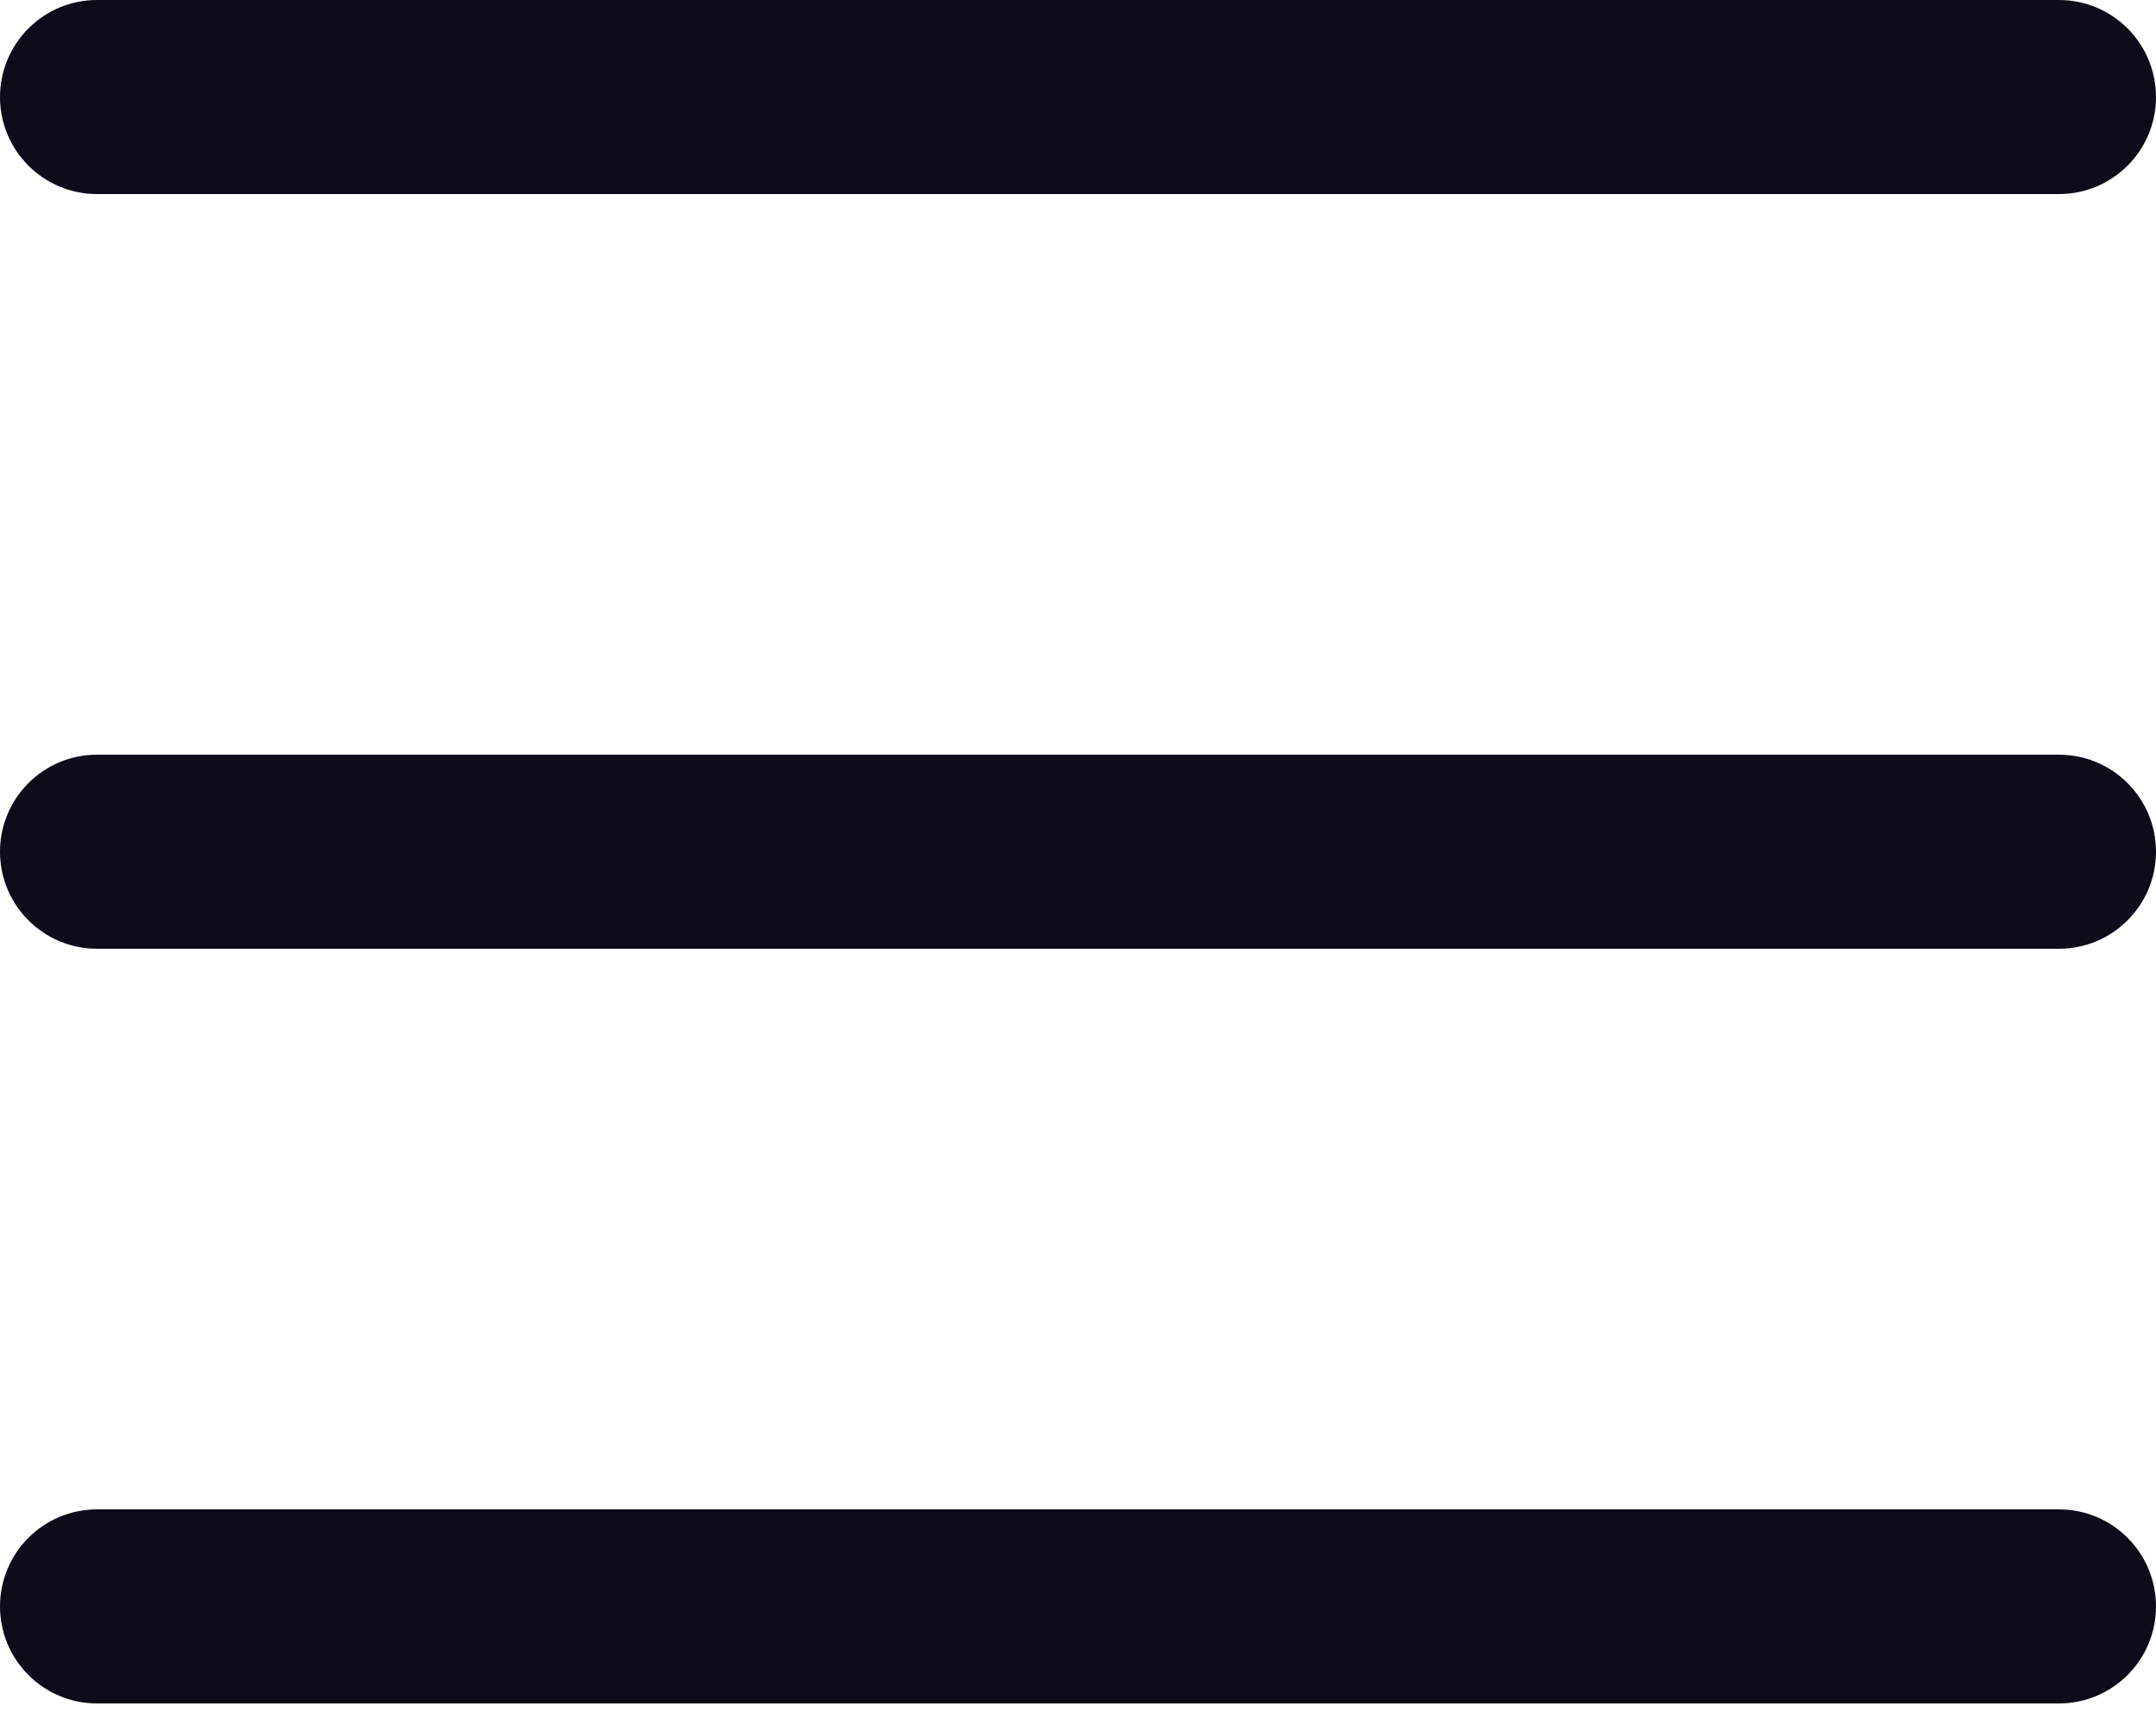 <svg xmlns="http://www.w3.org/2000/svg" width="20" height="16" viewBox="0 0 20 16" fill="none"><path fill-rule="evenodd" clip-rule="evenodd" d="M0 0.9C0 0.403 0.403 0 0.9 0H19.1C19.597 0 20 0.403 20 0.9C20 1.397 19.597 1.8 19.1 1.8H0.9C0.403 1.8 0 1.397 0 0.9ZM0 7.9C0 7.403 0.403 7 0.9 7H19.1C19.597 7 20 7.403 20 7.9C20 8.397 19.597 8.8 19.1 8.8H0.9C0.403 8.8 0 8.397 0 7.9ZM0.9 14C0.403 14 0 14.403 0 14.9C0 15.397 0.403 15.8 0.9 15.8H19.1C19.597 15.8 20 15.397 20 14.9C20 14.403 19.597 14 19.1 14H0.9Z" fill="#0D0C1A"></path></svg>